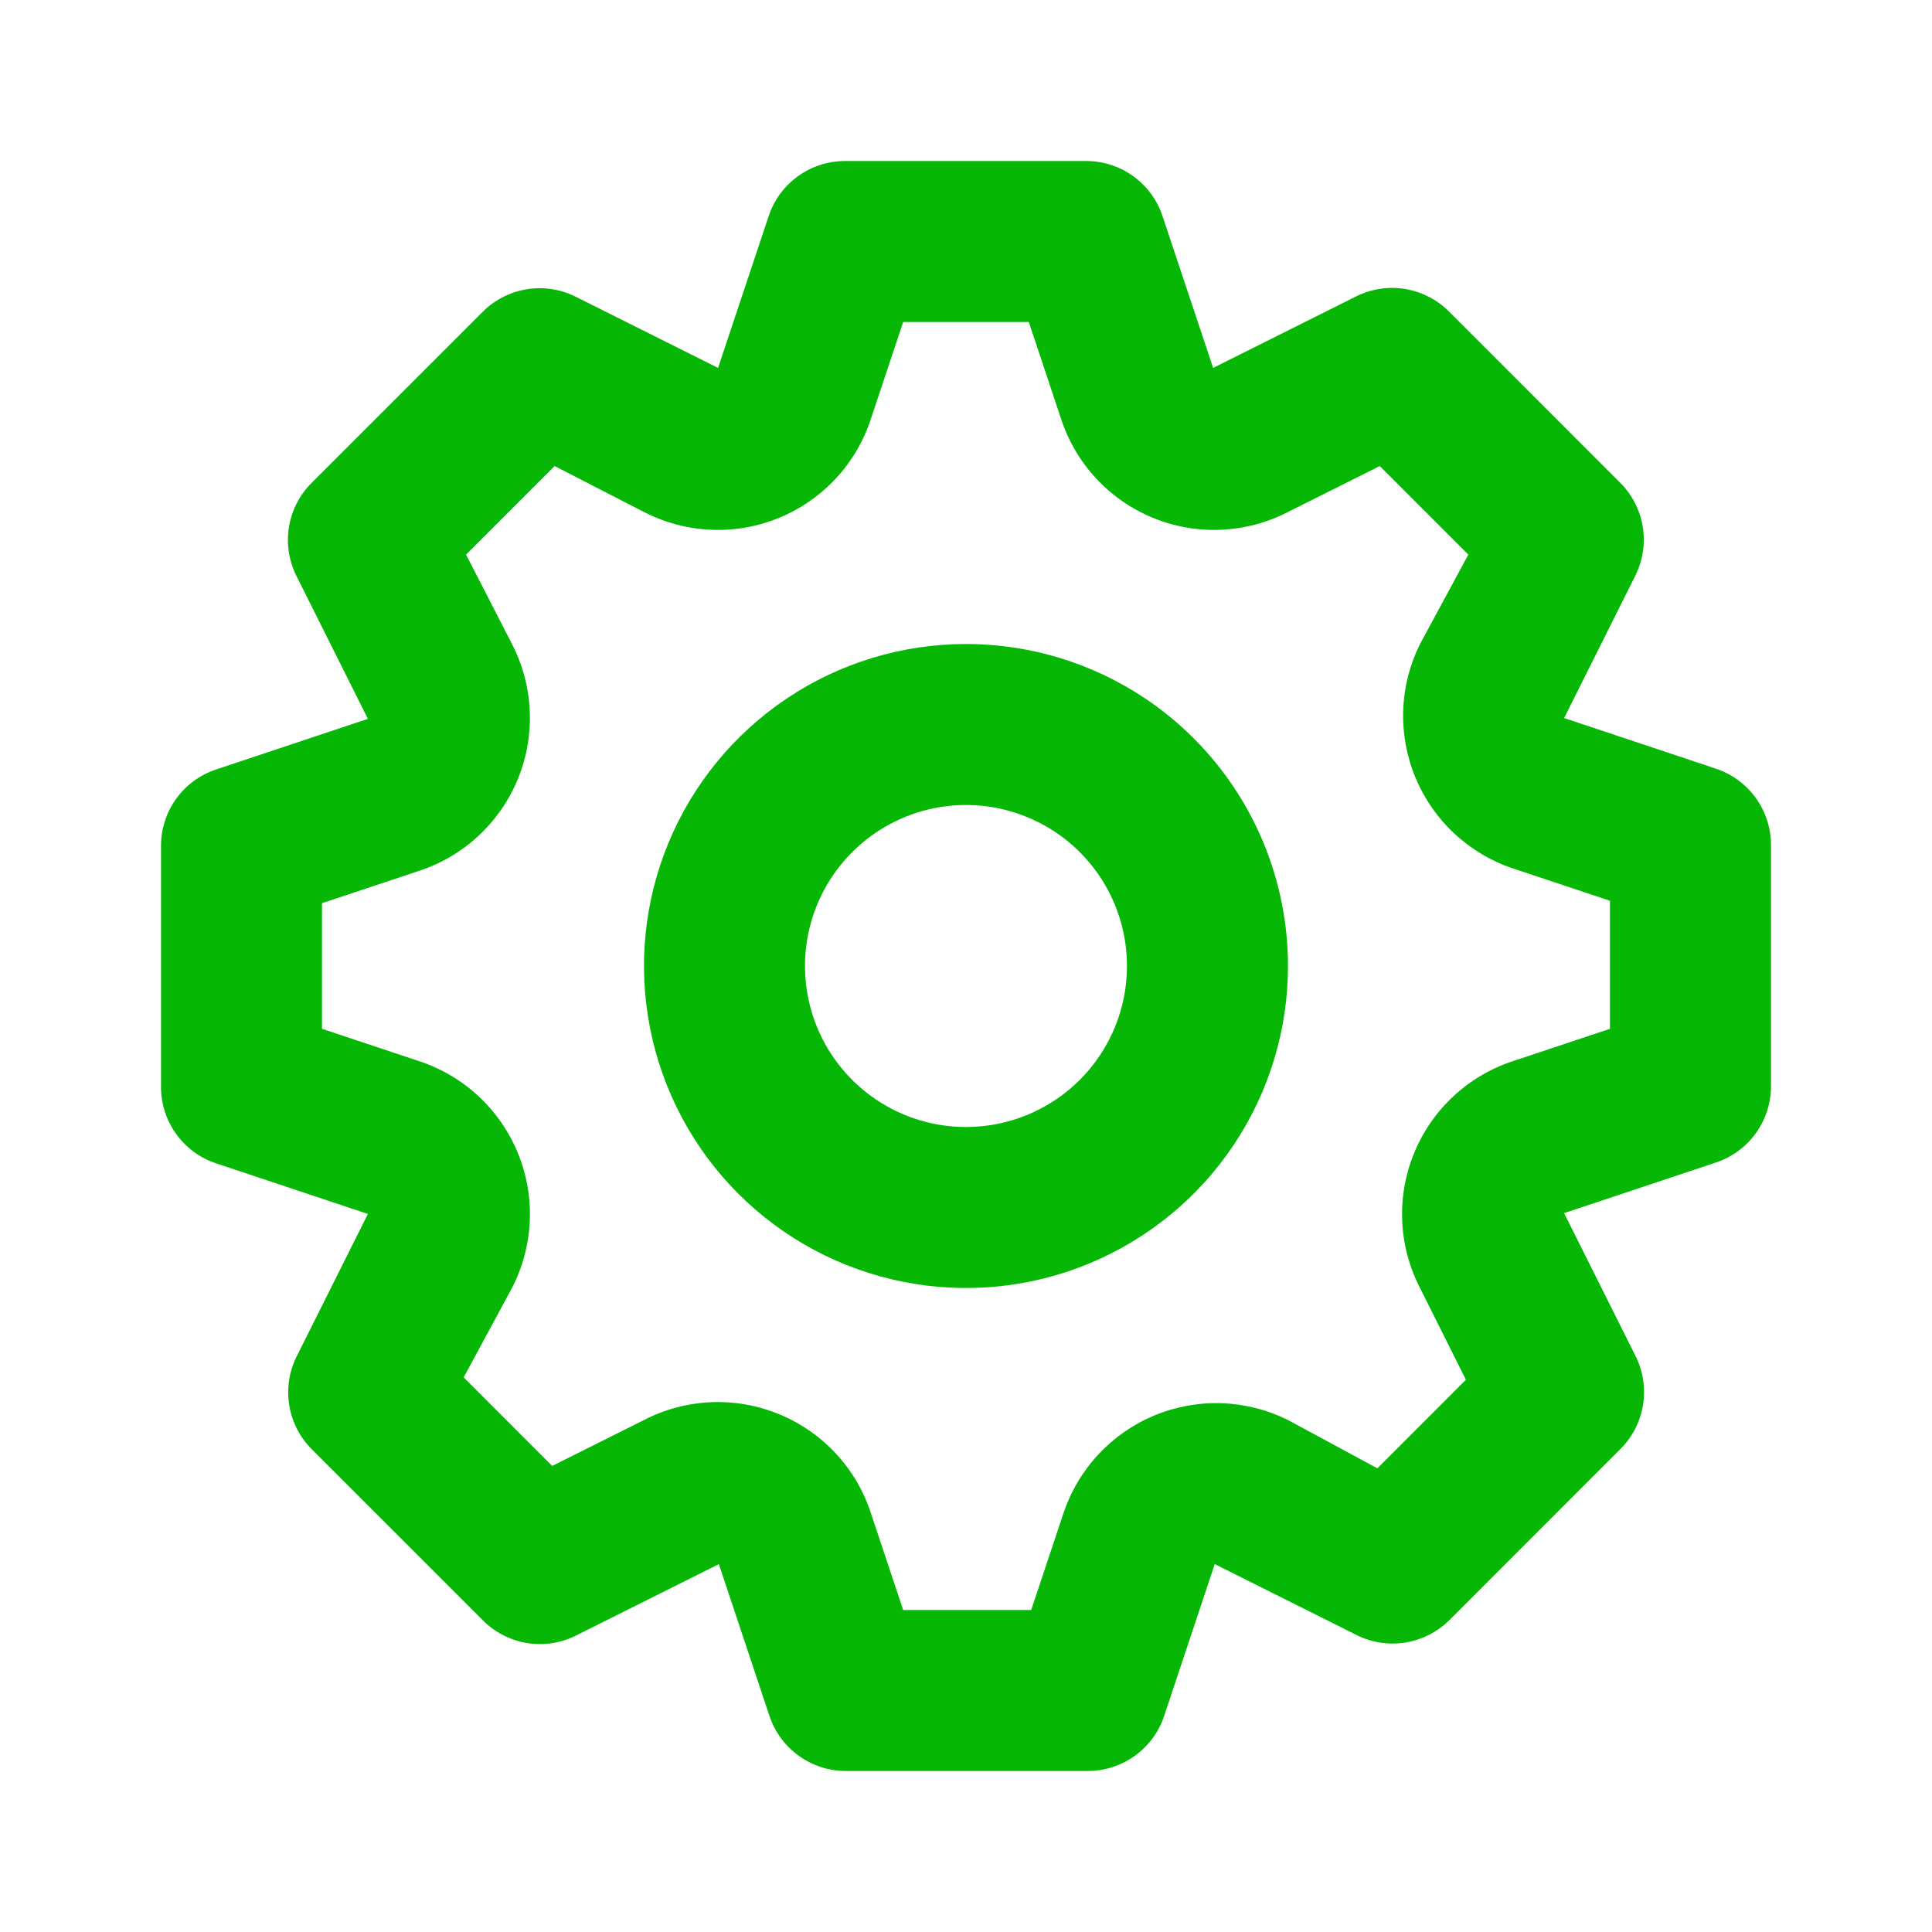 <svg width="50" height="50" viewBox="0 0 50 50" fill="none" xmlns="http://www.w3.org/2000/svg">
<path d="M44.416 19.896L40.479 18.583L42.333 14.875C42.521 14.487 42.584 14.05 42.513 13.624C42.442 13.199 42.241 12.806 41.937 12.5L37.5 8.062C37.192 7.754 36.795 7.55 36.366 7.479C35.936 7.408 35.495 7.474 35.104 7.667L31.396 9.521L30.083 5.583C29.945 5.173 29.681 4.816 29.331 4.562C28.98 4.308 28.558 4.17 28.125 4.167H21.875C21.438 4.166 21.012 4.302 20.657 4.556C20.302 4.81 20.035 5.17 19.896 5.583L18.583 9.521L14.875 7.667C14.487 7.479 14.05 7.416 13.624 7.487C13.199 7.558 12.806 7.759 12.5 8.062L8.062 12.5C7.754 12.808 7.55 13.204 7.479 13.634C7.408 14.064 7.474 14.505 7.667 14.896L9.521 18.604L5.583 19.917C5.173 20.055 4.816 20.318 4.562 20.669C4.308 21.02 4.17 21.442 4.167 21.875V28.125C4.165 28.562 4.302 28.988 4.556 29.343C4.81 29.698 5.169 29.964 5.583 30.104L9.521 31.417L7.667 35.125C7.479 35.513 7.416 35.95 7.487 36.376C7.557 36.801 7.759 37.194 8.062 37.5L12.5 41.938C12.808 42.246 13.204 42.45 13.634 42.521C14.064 42.592 14.505 42.526 14.896 42.333L18.604 40.479L19.916 44.417C20.056 44.831 20.323 45.19 20.678 45.444C21.033 45.698 21.459 45.834 21.896 45.833H28.146C28.582 45.834 29.009 45.698 29.364 45.444C29.719 45.19 29.985 44.831 30.125 44.417L31.437 40.479L35.146 42.333C35.531 42.517 35.964 42.577 36.385 42.506C36.806 42.435 37.195 42.237 37.5 41.938L41.937 37.5C42.245 37.192 42.449 36.795 42.52 36.366C42.591 35.936 42.526 35.495 42.333 35.104L40.479 31.396L44.416 30.083C44.827 29.945 45.184 29.682 45.438 29.331C45.692 28.98 45.83 28.558 45.833 28.125V21.875C45.834 21.438 45.698 21.012 45.444 20.657C45.19 20.302 44.83 20.036 44.416 19.896ZM41.666 26.625L39.166 27.458C38.592 27.645 38.064 27.954 37.621 28.365C37.177 28.776 36.829 29.278 36.599 29.837C36.369 30.395 36.263 30.998 36.289 31.602C36.315 32.205 36.473 32.796 36.75 33.333L37.937 35.708L35.646 38L33.333 36.75C32.799 36.484 32.214 36.336 31.617 36.315C31.021 36.295 30.427 36.403 29.875 36.632C29.324 36.861 28.829 37.206 28.423 37.643C28.016 38.081 27.709 38.6 27.521 39.167L26.687 41.667H23.375L22.541 39.167C22.355 38.592 22.046 38.064 21.635 37.621C21.224 37.178 20.722 36.829 20.163 36.599C19.604 36.369 19.002 36.263 18.398 36.289C17.794 36.316 17.203 36.473 16.666 36.75L14.291 37.938L12 35.646L13.25 33.333C13.527 32.796 13.684 32.205 13.71 31.602C13.736 30.998 13.631 30.395 13.401 29.837C13.171 29.278 12.822 28.776 12.379 28.365C11.935 27.954 11.408 27.645 10.833 27.458L8.333 26.625V23.375L10.833 22.542C11.408 22.355 11.935 22.046 12.379 21.635C12.822 21.224 13.171 20.722 13.401 20.163C13.631 19.604 13.736 19.002 13.71 18.398C13.684 17.795 13.527 17.204 13.25 16.667L12.062 14.354L14.354 12.062L16.666 13.25C17.203 13.527 17.794 13.684 18.398 13.71C19.002 13.737 19.604 13.631 20.163 13.401C20.722 13.171 21.224 12.822 21.635 12.379C22.046 11.936 22.355 11.408 22.541 10.833L23.375 8.333H26.625L27.458 10.833C27.645 11.408 27.954 11.936 28.365 12.379C28.775 12.822 29.277 13.171 29.837 13.401C30.395 13.631 30.998 13.737 31.602 13.71C32.205 13.684 32.796 13.527 33.333 13.25L35.708 12.062L38 14.354L36.75 16.667C36.484 17.201 36.335 17.786 36.315 18.383C36.295 18.979 36.403 19.573 36.632 20.124C36.861 20.675 37.206 21.171 37.643 21.577C38.081 21.983 38.6 22.291 39.166 22.479L41.666 23.312V26.625ZM25 16.667C23.352 16.667 21.741 17.155 20.37 18.071C19 18.987 17.932 20.288 17.301 21.811C16.67 23.334 16.505 25.009 16.827 26.626C17.148 28.242 17.942 29.727 19.107 30.893C20.273 32.058 21.758 32.852 23.374 33.173C24.991 33.495 26.666 33.33 28.189 32.699C29.712 32.068 31.013 31 31.929 29.63C32.844 28.259 33.333 26.648 33.333 25C33.333 22.79 32.455 20.67 30.892 19.107C29.33 17.545 27.21 16.667 25 16.667ZM25 29.167C24.176 29.167 23.37 28.922 22.685 28.465C22 28.007 21.466 27.356 21.15 26.595C20.835 25.833 20.753 24.995 20.913 24.187C21.074 23.379 21.471 22.636 22.054 22.054C22.636 21.471 23.379 21.074 24.187 20.913C24.995 20.753 25.833 20.835 26.594 21.151C27.356 21.466 28.006 22 28.464 22.685C28.922 23.37 29.166 24.176 29.166 25C29.166 26.105 28.727 27.165 27.946 27.946C27.165 28.728 26.105 29.167 25 29.167Z" fill="#06B706"/>
</svg>
